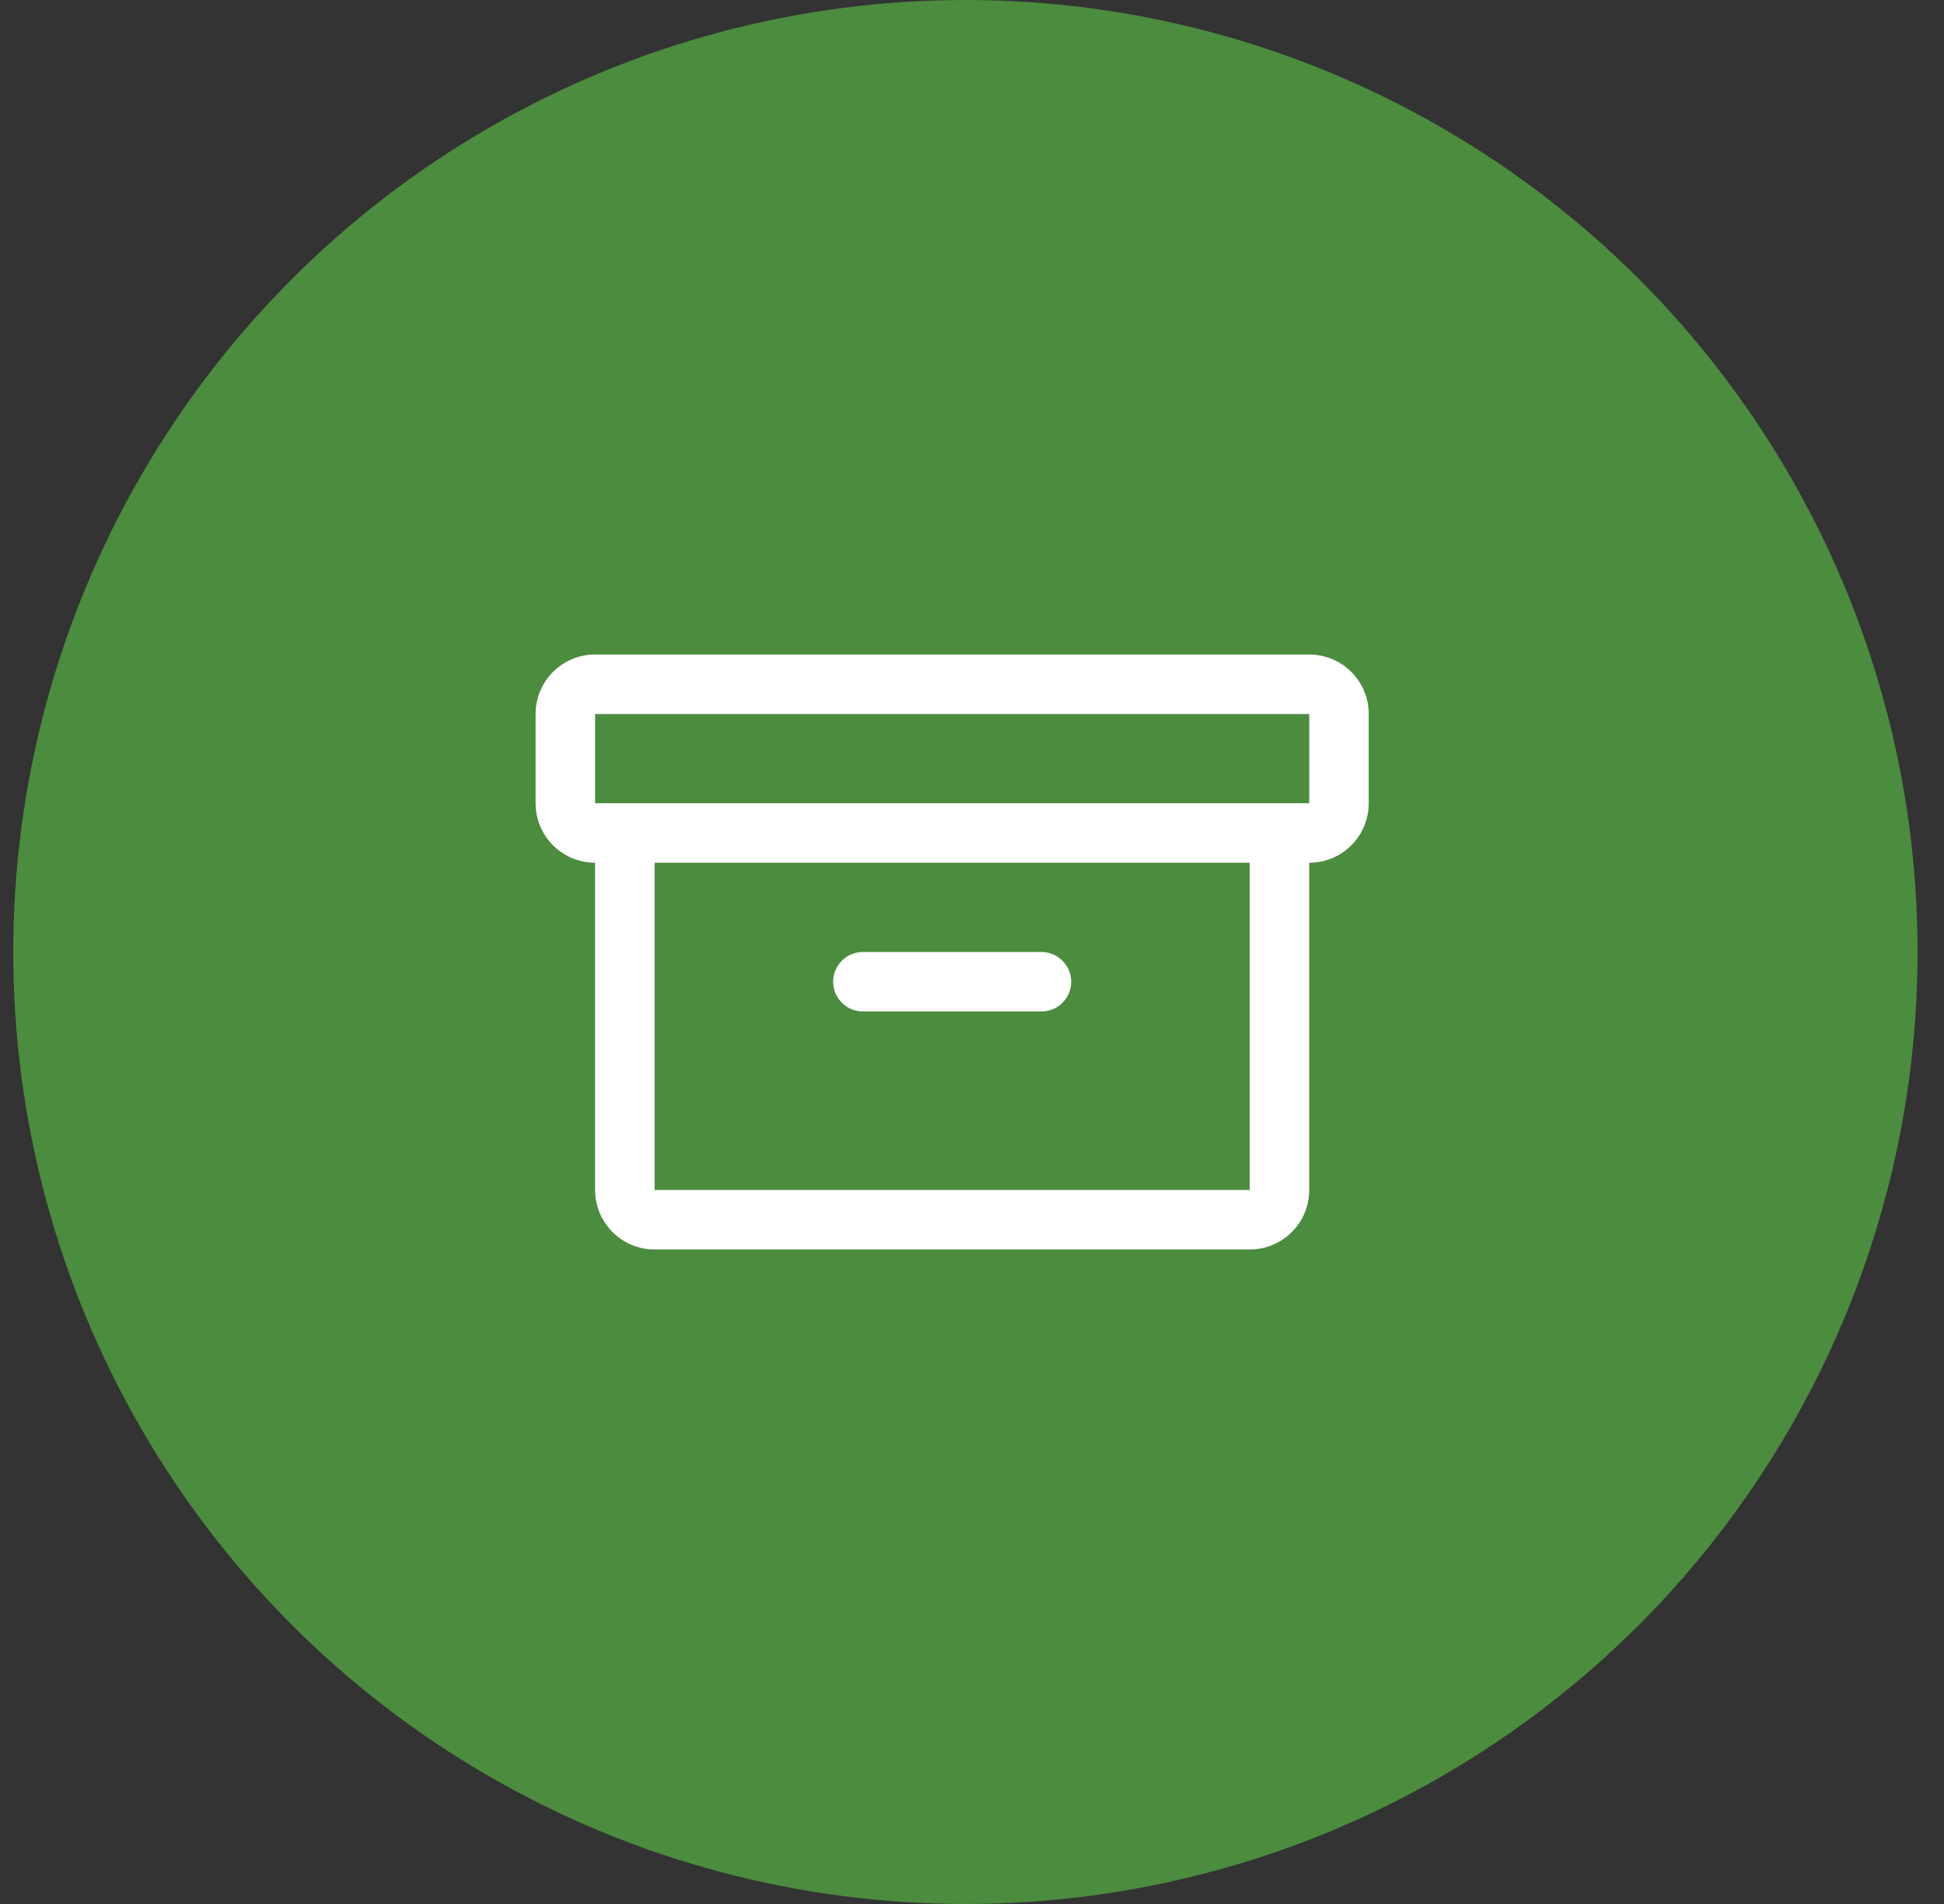 <svg width="49" height="48" viewBox="0 0 49 48" fill="none" xmlns="http://www.w3.org/2000/svg">
<rect x="0" y="0" width="49" height="48" fill="#333333" stroke="none"/>
<circle cx="24.334" cy="24" r="24" fill="#4B8C3E"/>
<path d="M33 16.5H15C14.602 16.5 14.221 16.658 13.939 16.939C13.658 17.221 13.5 17.602 13.5 18V20.25C13.5 20.648 13.658 21.029 13.939 21.311C14.221 21.592 14.602 21.75 15 21.75V30C15 30.398 15.158 30.779 15.439 31.061C15.721 31.342 16.102 31.5 16.5 31.5H31.5C31.898 31.5 32.279 31.342 32.561 31.061C32.842 30.779 33 30.398 33 30V21.75C33.398 21.75 33.779 21.592 34.061 21.311C34.342 21.029 34.5 20.648 34.5 20.25V18C34.5 17.602 34.342 17.221 34.061 16.939C33.779 16.658 33.398 16.5 33 16.5ZM31.5 30H16.5V21.75H31.5V30ZM33 20.25H15V18H33V20.25ZM21 24.75C21 24.551 21.079 24.36 21.22 24.22C21.36 24.079 21.551 24 21.75 24H26.25C26.449 24 26.64 24.079 26.78 24.22C26.921 24.36 27 24.551 27 24.75C27 24.949 26.921 25.14 26.78 25.28C26.64 25.421 26.449 25.5 26.25 25.5H21.75C21.551 25.5 21.36 25.421 21.22 25.28C21.079 25.14 21 24.949 21 24.75Z" fill="white"/>
</svg>
